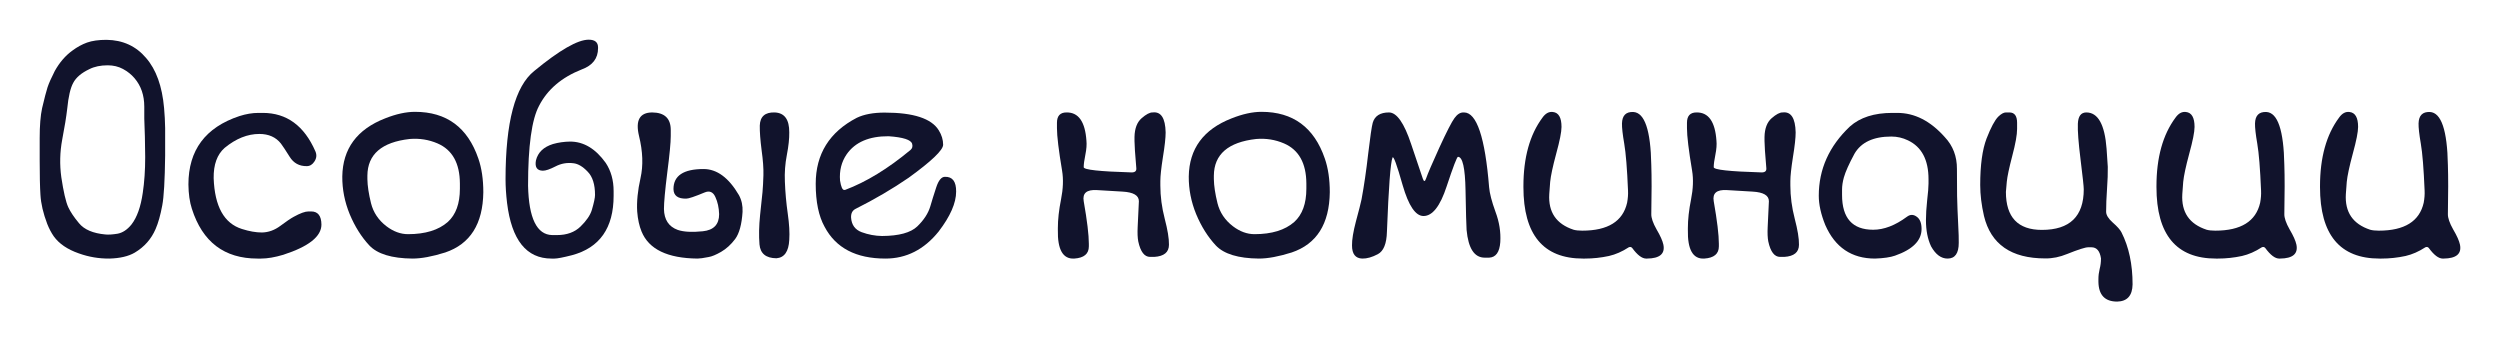<?xml version="1.0" encoding="UTF-8"?> <svg xmlns="http://www.w3.org/2000/svg" width="630" height="86" viewBox="0 0 630 86" fill="none"><path d="M26.836 10.038C30.95 10.09 34.277 11.614 36.816 14.613C39.356 17.534 40.867 21.737 41.349 27.221C41.501 28.912 41.59 30.591 41.616 32.256V39.252C41.539 45.454 41.298 49.618 40.892 51.745C40.435 54.205 39.876 56.191 39.216 57.703C38.124 60.24 36.372 62.226 33.959 63.661C32.385 64.584 30.265 65.083 27.598 65.16C24.932 65.186 22.354 64.75 19.866 63.853C16.996 62.854 14.888 61.419 13.543 59.548C12.908 58.626 12.362 57.588 11.905 56.434C10.889 53.769 10.317 51.322 10.191 49.093C10.063 47.119 10 44.224 10 40.405V34.793C10 31.667 10.203 29.155 10.61 27.259C11.194 24.773 11.651 23.018 11.981 21.993C12.336 20.942 12.946 19.571 13.809 17.88C15.028 15.702 16.514 13.985 18.266 12.729C19.434 11.858 20.653 11.192 21.922 10.73C23.218 10.269 24.855 10.038 26.836 10.038ZM15.447 44.634C16.006 48.349 16.59 50.874 17.199 52.206C17.758 53.411 18.659 54.756 19.904 56.242C21.224 57.857 23.446 58.805 26.57 59.087C27.331 59.164 28.347 59.1 29.617 58.895C30.887 58.664 32.055 57.895 33.121 56.588C34.518 54.794 35.47 52.129 35.978 48.593C36.384 45.902 36.588 42.904 36.588 39.598L36.511 34.447C36.41 31.705 36.359 30.18 36.359 29.873V26.875C36.359 24.005 35.534 21.609 33.883 19.687C33.096 18.764 32.131 17.995 30.988 17.38C29.846 16.765 28.563 16.458 27.141 16.458C25.338 16.458 23.802 16.778 22.532 17.419C20.526 18.367 19.167 19.52 18.456 20.878C17.745 22.16 17.237 24.351 16.933 27.451C16.704 29.45 16.285 32.026 15.676 35.178C15.091 38.304 15.015 41.456 15.447 44.634Z" fill="#11132C"></path><path d="M65.118 28.451H66.222C72.241 28.451 76.659 31.68 79.478 38.137C79.859 39.009 79.783 39.854 79.25 40.674C78.742 41.469 78.094 41.866 77.307 41.866C75.428 41.892 73.993 41.11 73.003 39.521C72.012 37.932 71.276 36.818 70.793 36.177C69.524 34.563 67.708 33.755 65.346 33.755C62.375 33.755 59.468 34.921 56.623 37.253C54.719 38.919 53.792 41.469 53.843 44.903C54.097 52.027 56.471 56.294 60.966 57.703C62.82 58.292 64.496 58.587 65.994 58.587C67.645 58.561 69.206 57.998 70.679 56.896C72.152 55.794 73.269 55.038 74.031 54.628C75.656 53.731 76.888 53.282 77.726 53.282H78.412C80.113 53.282 80.976 54.384 81.002 56.588C81.002 59.587 77.802 62.123 71.403 64.199C69.27 64.84 67.391 65.16 65.765 65.16H64.889C56.535 65.16 51.024 60.983 48.358 52.629C47.799 50.912 47.507 48.862 47.482 46.479C47.482 37.843 51.761 32.102 60.318 29.258C61.994 28.72 63.594 28.451 65.118 28.451Z" fill="#11132C"></path><path d="M104.58 28.182C112.529 28.182 117.849 32.102 120.54 39.944C121.378 42.353 121.797 45.185 121.797 48.439C121.696 56.434 118.496 61.496 112.198 63.623C108.948 64.648 106.193 65.16 103.933 65.16C98.727 65.109 95.108 64.007 93.077 61.854C91.071 59.702 89.42 57.075 88.125 53.974C86.855 50.874 86.233 47.709 86.258 44.48C86.36 37.484 89.953 32.602 97.038 29.835C99.806 28.733 102.32 28.182 104.58 28.182ZM92.582 44.249V45.133C92.607 46.825 92.912 48.849 93.496 51.207C94.08 53.539 95.375 55.474 97.381 57.011C99.133 58.344 100.949 59.01 102.828 59.01C107.17 59.01 110.51 57.985 112.846 55.935C114.878 54.09 115.893 51.296 115.893 47.555V46.248C115.868 41.123 113.989 37.753 110.256 36.139C108.047 35.19 105.71 34.819 103.247 35.024C96.188 35.818 92.632 38.893 92.582 44.249Z" fill="#11132C"></path><path d="M148.347 10C149.921 10 150.709 10.653 150.709 11.96V12.153C150.709 14.715 149.337 16.496 146.595 17.496C141.541 19.494 137.961 22.544 135.853 26.644C133.999 30.078 133.072 36.792 133.072 46.786C133.25 55.012 135.282 59.164 139.167 59.24H140.348C142.836 59.24 144.817 58.523 146.29 57.088C147.788 55.627 148.741 54.231 149.147 52.898C149.68 51.079 149.947 49.823 149.947 49.131C149.947 46.466 149.325 44.505 148.08 43.25C146.861 41.968 145.668 41.264 144.5 41.136C142.9 40.931 141.389 41.2 139.967 41.943C138.57 42.66 137.516 43.019 136.805 43.019C135.332 42.994 134.748 42.135 135.053 40.444C135.536 38.419 136.97 37.035 139.357 36.292C140.703 35.908 142.138 35.703 143.662 35.677C147.09 35.677 150.086 37.471 152.651 41.059C153.972 43.058 154.632 45.428 154.632 48.17V49.323C154.632 57.447 151.128 62.444 144.119 64.314C141.91 64.878 140.449 65.16 139.738 65.16H138.977C132.653 65.16 128.92 60.483 127.778 51.13C127.524 48.977 127.397 46.991 127.397 45.172C127.397 30.821 129.809 21.724 134.634 17.88C141.008 12.627 145.579 10 148.347 10Z" fill="#11132C"></path><path d="M164.345 28.335C167.469 28.361 169.03 29.835 169.03 32.756C169.03 33.474 169.03 33.986 169.03 34.294C169.03 35.934 168.738 38.996 168.154 43.48C167.596 47.965 167.316 51.027 167.316 52.667C167.367 55.358 168.523 57.114 170.783 57.934C172.281 58.446 174.389 58.561 177.106 58.28C179.848 57.998 181.22 56.563 181.22 53.974C181.169 52.334 180.851 50.886 180.267 49.631C179.683 48.349 178.769 47.978 177.525 48.516C175.061 49.541 173.538 50.054 172.954 50.054C170.821 50.105 169.741 49.298 169.716 47.632C169.716 44.275 172.243 42.596 177.296 42.596C180.674 42.596 183.645 44.787 186.209 49.169C186.895 50.425 187.2 51.835 187.124 53.398C186.921 56.55 186.298 58.831 185.257 60.24C184.216 61.624 183.035 62.7 181.715 63.469C180.42 64.212 179.366 64.648 178.553 64.776C177.258 65.032 176.331 65.16 175.773 65.16C168.205 65.083 163.507 62.815 161.679 58.356C161.095 56.947 160.727 55.269 160.574 53.321C160.422 50.835 160.701 48.016 161.412 44.864C162.123 41.712 161.996 38.176 161.031 34.255C160.092 30.334 161.196 28.361 164.345 28.335ZM192.152 48.401C192.253 47.273 192.329 45.864 192.38 44.172C192.431 42.481 192.279 40.367 191.923 37.83C191.593 35.267 191.441 33.204 191.466 31.641C191.542 29.36 192.799 28.259 195.237 28.335C197.7 28.438 198.919 30.116 198.894 33.371C198.919 34.934 198.716 36.831 198.284 39.06C197.853 41.289 197.688 43.519 197.789 45.748C197.891 48.465 198.132 51.156 198.513 53.821C198.894 56.46 199.021 58.677 198.894 60.471C198.741 63.392 197.662 64.93 195.656 65.083C193.015 65.058 191.593 63.892 191.39 61.585C191.212 59.407 191.263 56.947 191.542 54.205C191.847 51.437 192.05 49.503 192.152 48.401Z" fill="#11132C"></path><path d="M222.929 28.374C230.192 28.374 234.738 29.86 236.566 32.833C237.302 34.012 237.671 35.229 237.671 36.485C237.645 37.843 234.75 40.61 228.986 44.787C224.923 47.581 220.441 50.207 215.54 52.667C214.778 53.078 214.422 53.808 214.473 54.858C214.6 56.678 215.489 57.895 217.139 58.51C218.815 59.125 220.53 59.446 222.282 59.471C226.548 59.446 229.506 58.638 231.157 57.05C232.808 55.461 233.9 53.782 234.433 52.014C234.839 50.605 235.334 49.016 235.918 47.248C236.502 45.454 237.239 44.557 238.128 44.557C240.032 44.505 240.972 45.748 240.946 48.285C240.946 51.156 239.474 54.513 236.528 58.356C232.871 62.892 228.402 65.16 223.12 65.16C215.73 65.16 210.626 62.495 207.807 57.165C206.309 54.474 205.56 50.861 205.56 46.325C205.56 38.816 209.013 33.269 215.921 29.681C217.749 28.81 220.085 28.374 222.929 28.374ZM211.692 45.518C211.946 47.081 212.289 47.863 212.721 47.863H212.949C218.282 45.864 223.78 42.507 229.443 37.791C229.9 37.407 230.04 36.895 229.862 36.254C229.583 35.229 227.602 34.588 223.92 34.332C219.019 34.306 215.502 35.818 213.368 38.868C212.048 40.79 211.489 43.006 211.692 45.518Z" fill="#11132C"></path><path d="M268.753 28.335C271.775 28.284 273.451 30.655 273.781 35.447C273.883 36.42 273.794 37.599 273.514 38.983C273.235 40.341 273.095 41.392 273.095 42.135C273.095 42.776 277.069 43.211 285.018 43.442C285.983 43.493 286.427 43.135 286.351 42.366C286.046 38.829 285.894 36.561 285.894 35.562V34.486C285.945 32.359 286.541 30.796 287.684 29.796C288.827 28.797 289.754 28.31 290.465 28.335C292.573 28.079 293.665 29.758 293.741 33.371C293.741 34.729 293.512 36.805 293.055 39.598C292.623 42.366 292.408 44.377 292.408 45.633V46.748C292.408 49.49 292.776 52.283 293.512 55.127C294.249 57.946 294.604 60.125 294.579 61.662C294.579 63.559 293.347 64.584 290.884 64.737H289.817C288.395 64.737 287.405 63.443 286.846 60.855C286.668 59.958 286.618 58.728 286.694 57.165C286.77 55.602 286.872 53.449 286.999 50.707C286.999 49.246 285.627 48.439 282.885 48.285L276.409 47.901C273.844 47.747 272.74 48.683 273.095 50.707C273.959 55.627 274.39 59.202 274.39 61.432V62.085C274.39 63.981 273.159 65.006 270.696 65.16C267.851 65.314 266.48 62.905 266.582 57.934V57.472C266.582 55.32 266.848 52.911 267.382 50.246C267.915 47.581 268.004 45.172 267.648 43.019C266.785 37.868 266.353 34.294 266.353 32.295V30.949C266.353 29.207 267.153 28.335 268.753 28.335Z" fill="#11132C"></path><path d="M317.89 28.182C325.839 28.182 331.159 32.102 333.851 39.944C334.689 42.353 335.108 45.185 335.108 48.439C335.006 56.434 331.806 61.496 325.509 63.623C322.258 64.648 319.503 65.16 317.243 65.16C312.037 65.109 308.418 64.007 306.387 61.854C304.381 59.702 302.73 57.075 301.435 53.974C300.165 50.874 299.543 47.709 299.569 44.48C299.67 37.484 303.263 32.602 310.348 29.835C313.116 28.733 315.63 28.182 317.89 28.182ZM305.892 44.249V45.133C305.917 46.825 306.222 48.849 306.806 51.207C307.39 53.539 308.685 55.474 310.691 57.011C312.443 58.344 314.259 59.01 316.138 59.01C320.481 59.01 323.82 57.985 326.156 55.935C328.188 54.09 329.204 51.296 329.204 47.555V46.248C329.178 41.123 327.299 37.753 323.566 36.139C321.357 35.19 319.021 34.819 316.557 35.024C309.498 35.818 305.943 38.893 305.892 44.249Z" fill="#11132C"></path><path d="M350.039 28.335C351.995 28.361 353.848 31.013 355.601 36.292C357.378 41.571 358.356 44.467 358.534 44.98C358.813 45.825 359.092 45.825 359.372 44.98C359.778 43.801 360.895 41.2 362.724 37.176C364.577 33.153 365.847 30.68 366.533 29.758C367.218 28.81 367.955 28.335 368.742 28.335H368.933C372.132 28.335 374.24 34.614 375.256 47.171C375.383 48.708 375.916 50.771 376.856 53.359C377.82 55.922 378.227 58.472 378.074 61.009C377.897 63.546 376.957 64.853 375.256 64.93H374.151C371.535 64.93 370.012 62.598 369.58 57.934C369.504 56.857 369.415 53.526 369.313 47.939C369.212 42.327 368.577 39.521 367.409 39.521C367.155 39.521 366.203 42.007 364.552 46.978C362.927 51.95 360.984 54.436 358.724 54.436C356.718 54.436 354.966 51.847 353.468 46.671C351.995 41.469 351.144 39.15 350.915 39.714C350.408 40.969 349.938 47.196 349.506 58.395C349.43 61.393 348.668 63.277 347.221 64.045C345.773 64.814 344.465 65.186 343.297 65.16C341.57 65.109 340.707 64.007 340.707 61.854C340.682 60.419 341.012 58.395 341.697 55.781C342.408 53.167 342.878 51.322 343.107 50.246C343.742 46.837 344.3 43.006 344.783 38.752C345.291 34.473 345.672 31.872 345.926 30.949C346.433 29.207 347.805 28.335 350.039 28.335Z" fill="#11132C"></path><path d="M391.33 28.22C392.778 28.374 393.501 29.63 393.501 31.987C393.501 33.243 393.057 35.485 392.168 38.714C391.305 41.917 390.797 44.288 390.644 45.825L390.416 48.9C390.137 53.462 392.181 56.46 396.549 57.895C397.107 58.049 397.831 58.126 398.72 58.126C405.195 58.126 408.966 55.781 410.033 51.091C410.236 49.989 410.312 48.965 410.261 48.016C410.033 42.507 409.715 38.573 409.309 36.215C408.903 33.858 408.712 32.154 408.738 31.103C408.789 29.104 409.741 28.143 411.595 28.22C414.464 28.374 415.975 32.833 416.127 41.597C416.229 44.595 416.229 48.708 416.127 53.936C416.102 54.91 416.546 56.204 417.461 57.818C418.4 59.407 418.972 60.688 419.175 61.662C419.632 63.968 418.248 65.135 415.023 65.16H414.832C413.791 65.16 412.623 64.276 411.328 62.508C411.099 62.226 410.807 62.162 410.452 62.316C408.801 63.392 407.138 64.122 405.462 64.507C403.456 64.942 401.424 65.16 399.367 65.16H398.91C388.905 65.16 383.902 59.151 383.902 47.132V46.94C383.902 39.714 385.502 33.948 388.702 29.642C389.464 28.566 390.34 28.092 391.33 28.22Z" fill="#11132C"></path><path d="M427.517 28.335C430.539 28.284 432.215 30.655 432.545 35.447C432.646 36.42 432.557 37.599 432.278 38.983C431.999 40.341 431.859 41.392 431.859 42.135C431.859 42.776 435.833 43.211 443.782 43.442C444.747 43.493 445.191 43.135 445.115 42.366C444.81 38.829 444.658 36.561 444.658 35.562V34.486C444.708 32.359 445.305 30.796 446.448 29.796C447.591 28.797 448.518 28.31 449.229 28.335C451.336 28.079 452.428 29.758 452.504 33.371C452.504 34.729 452.276 36.805 451.819 39.598C451.387 42.366 451.171 44.377 451.171 45.633V46.748C451.171 49.49 451.539 52.283 452.276 55.127C453.012 57.946 453.368 60.125 453.342 61.662C453.342 63.559 452.111 64.584 449.648 64.737H448.581C447.159 64.737 446.169 63.443 445.61 60.855C445.432 59.958 445.381 58.728 445.458 57.165C445.534 55.602 445.635 53.449 445.762 50.707C445.762 49.246 444.391 48.439 441.648 48.285L435.173 47.901C432.608 47.747 431.504 48.683 431.859 50.707C432.722 55.627 433.154 59.202 433.154 61.432V62.085C433.154 63.981 431.923 65.006 429.459 65.16C426.615 65.314 425.244 62.905 425.345 57.934V57.472C425.345 55.32 425.612 52.911 426.145 50.246C426.679 47.581 426.768 45.172 426.412 43.019C425.549 37.868 425.117 34.294 425.117 32.295V30.949C425.117 29.207 425.917 28.335 427.517 28.335Z" fill="#11132C"></path><path d="M476.845 28.451H478.14C482.482 28.451 486.456 30.475 490.062 34.524C492.145 36.728 493.173 39.419 493.148 42.596C493.148 45.748 493.16 47.991 493.186 49.323C493.237 51.578 493.325 53.898 493.452 56.281C493.579 58.664 493.63 60.304 493.605 61.201C493.605 63.84 492.665 65.16 490.786 65.16C489.161 65.16 487.777 64.135 486.634 62.085C485.771 60.266 485.339 58.062 485.339 55.474C485.339 54.064 485.441 52.398 485.644 50.476C485.872 48.554 485.987 47.145 485.987 46.248V45.172C485.987 40.277 484.26 37.01 480.806 35.37C479.486 34.729 478.089 34.409 476.616 34.409C472.096 34.409 468.998 35.857 467.322 38.752C465.951 41.289 465.062 43.276 464.656 44.711C464.351 45.812 464.198 46.837 464.198 47.786V49.131C464.198 54.974 466.814 57.895 472.045 57.895C474.762 57.895 477.594 56.806 480.54 54.628C481.352 54.013 482.165 54 482.977 54.589C483.815 55.153 484.234 56.191 484.234 57.703C484.234 60.624 482 62.867 477.53 64.43C476.362 64.84 474.686 65.083 472.502 65.16C466.611 65.16 462.434 62.341 459.97 56.704C458.878 54.013 458.332 51.553 458.332 49.323C458.332 42.635 460.948 36.818 466.179 31.872C468.744 29.591 472.299 28.451 476.845 28.451Z" fill="#11132C"></path><path d="M505.489 28.335H506.365C507.66 28.335 508.308 29.207 508.308 30.949V32.487C508.308 33.973 507.902 36.241 507.089 39.291C506.302 42.315 505.845 44.467 505.718 45.748C505.565 47.26 505.489 48.132 505.489 48.362C505.489 54.743 508.511 57.934 514.555 57.934C521.589 57.934 525.106 54.525 525.106 47.709C525.106 47.017 524.839 44.531 524.306 40.252C523.773 35.972 523.544 32.948 523.621 31.18C523.697 29.284 524.408 28.335 525.754 28.335C528.699 28.335 530.401 31.385 530.858 37.484L531.163 42.058C531.188 43.596 531.125 45.441 530.972 47.593C530.82 49.746 530.744 51.668 530.744 53.359C530.744 54.179 531.302 55.089 532.42 56.089C533.562 57.088 534.299 57.921 534.629 58.587C536.483 62.252 537.41 66.608 537.41 71.656C537.359 74.501 536.064 75.949 533.524 76C530.426 76 528.852 74.334 528.801 71.003V70.349C528.801 69.504 528.903 68.658 529.106 67.812C529.334 66.967 529.449 66.07 529.449 65.122C529.169 63.251 528.369 62.316 527.049 62.316H526.211C525.5 62.316 523.735 62.879 520.916 64.007C519.062 64.776 517.221 65.147 515.393 65.122C506.835 65.122 501.693 61.56 499.966 54.436C499.331 51.668 499.014 49.067 499.014 46.633C499.014 41.61 499.547 37.702 500.614 34.909C501.705 32.115 502.683 30.283 503.547 29.412C504.283 28.694 504.931 28.335 505.489 28.335Z" fill="#11132C"></path><path d="M550.856 28.22C552.303 28.374 553.027 29.63 553.027 31.987C553.027 33.243 552.583 35.485 551.694 38.714C550.83 41.917 550.322 44.288 550.17 45.825L549.942 48.9C549.662 53.462 551.706 56.46 556.074 57.895C556.633 58.049 557.357 58.126 558.245 58.126C564.721 58.126 568.492 55.781 569.558 51.091C569.762 49.989 569.838 48.965 569.787 48.016C569.558 42.507 569.241 38.573 568.835 36.215C568.428 33.858 568.238 32.154 568.263 31.103C568.314 29.104 569.266 28.143 571.12 28.22C573.99 28.374 575.501 32.833 575.653 41.597C575.755 44.595 575.755 48.708 575.653 53.936C575.628 54.91 576.072 56.204 576.986 57.818C577.926 59.407 578.497 60.688 578.7 61.662C579.157 63.968 577.773 65.135 574.548 65.16H574.358C573.317 65.16 572.149 64.276 570.854 62.508C570.625 62.226 570.333 62.162 569.977 62.316C568.327 63.392 566.664 64.122 564.988 64.507C562.981 64.942 560.95 65.16 558.893 65.16H558.436C548.431 65.16 543.428 59.151 543.428 47.132V46.94C543.428 39.714 545.028 33.948 548.227 29.642C548.989 28.566 549.865 28.092 550.856 28.22Z" fill="#11132C"></path><path d="M592.07 28.22C593.518 28.374 594.241 29.63 594.241 31.987C594.241 33.243 593.797 35.485 592.908 38.714C592.045 41.917 591.537 44.288 591.385 45.825L591.156 48.9C590.877 53.462 592.921 56.46 597.289 57.895C597.847 58.049 598.571 58.126 599.46 58.126C605.935 58.126 609.706 55.781 610.773 51.091C610.976 49.989 611.052 48.965 611.002 48.016C610.773 42.507 610.456 38.573 610.049 36.215C609.643 33.858 609.453 32.154 609.478 31.103C609.529 29.104 610.481 28.143 612.335 28.22C615.204 28.374 616.715 32.833 616.868 41.597C616.969 44.595 616.969 48.708 616.868 53.936C616.842 54.91 617.287 56.204 618.201 57.818C619.14 59.407 619.712 60.688 619.915 61.662C620.372 63.968 618.988 65.135 615.763 65.16H615.573C614.531 65.16 613.363 64.276 612.068 62.508C611.84 62.226 611.548 62.162 611.192 62.316C609.541 63.392 607.878 64.122 606.202 64.507C604.196 64.942 602.164 65.16 600.108 65.16H599.65C589.645 65.16 584.643 59.151 584.643 47.132V46.94C584.643 39.714 586.242 33.948 589.442 29.642C590.204 28.566 591.08 28.092 592.07 28.22Z" fill="#11132C"></path></svg> 